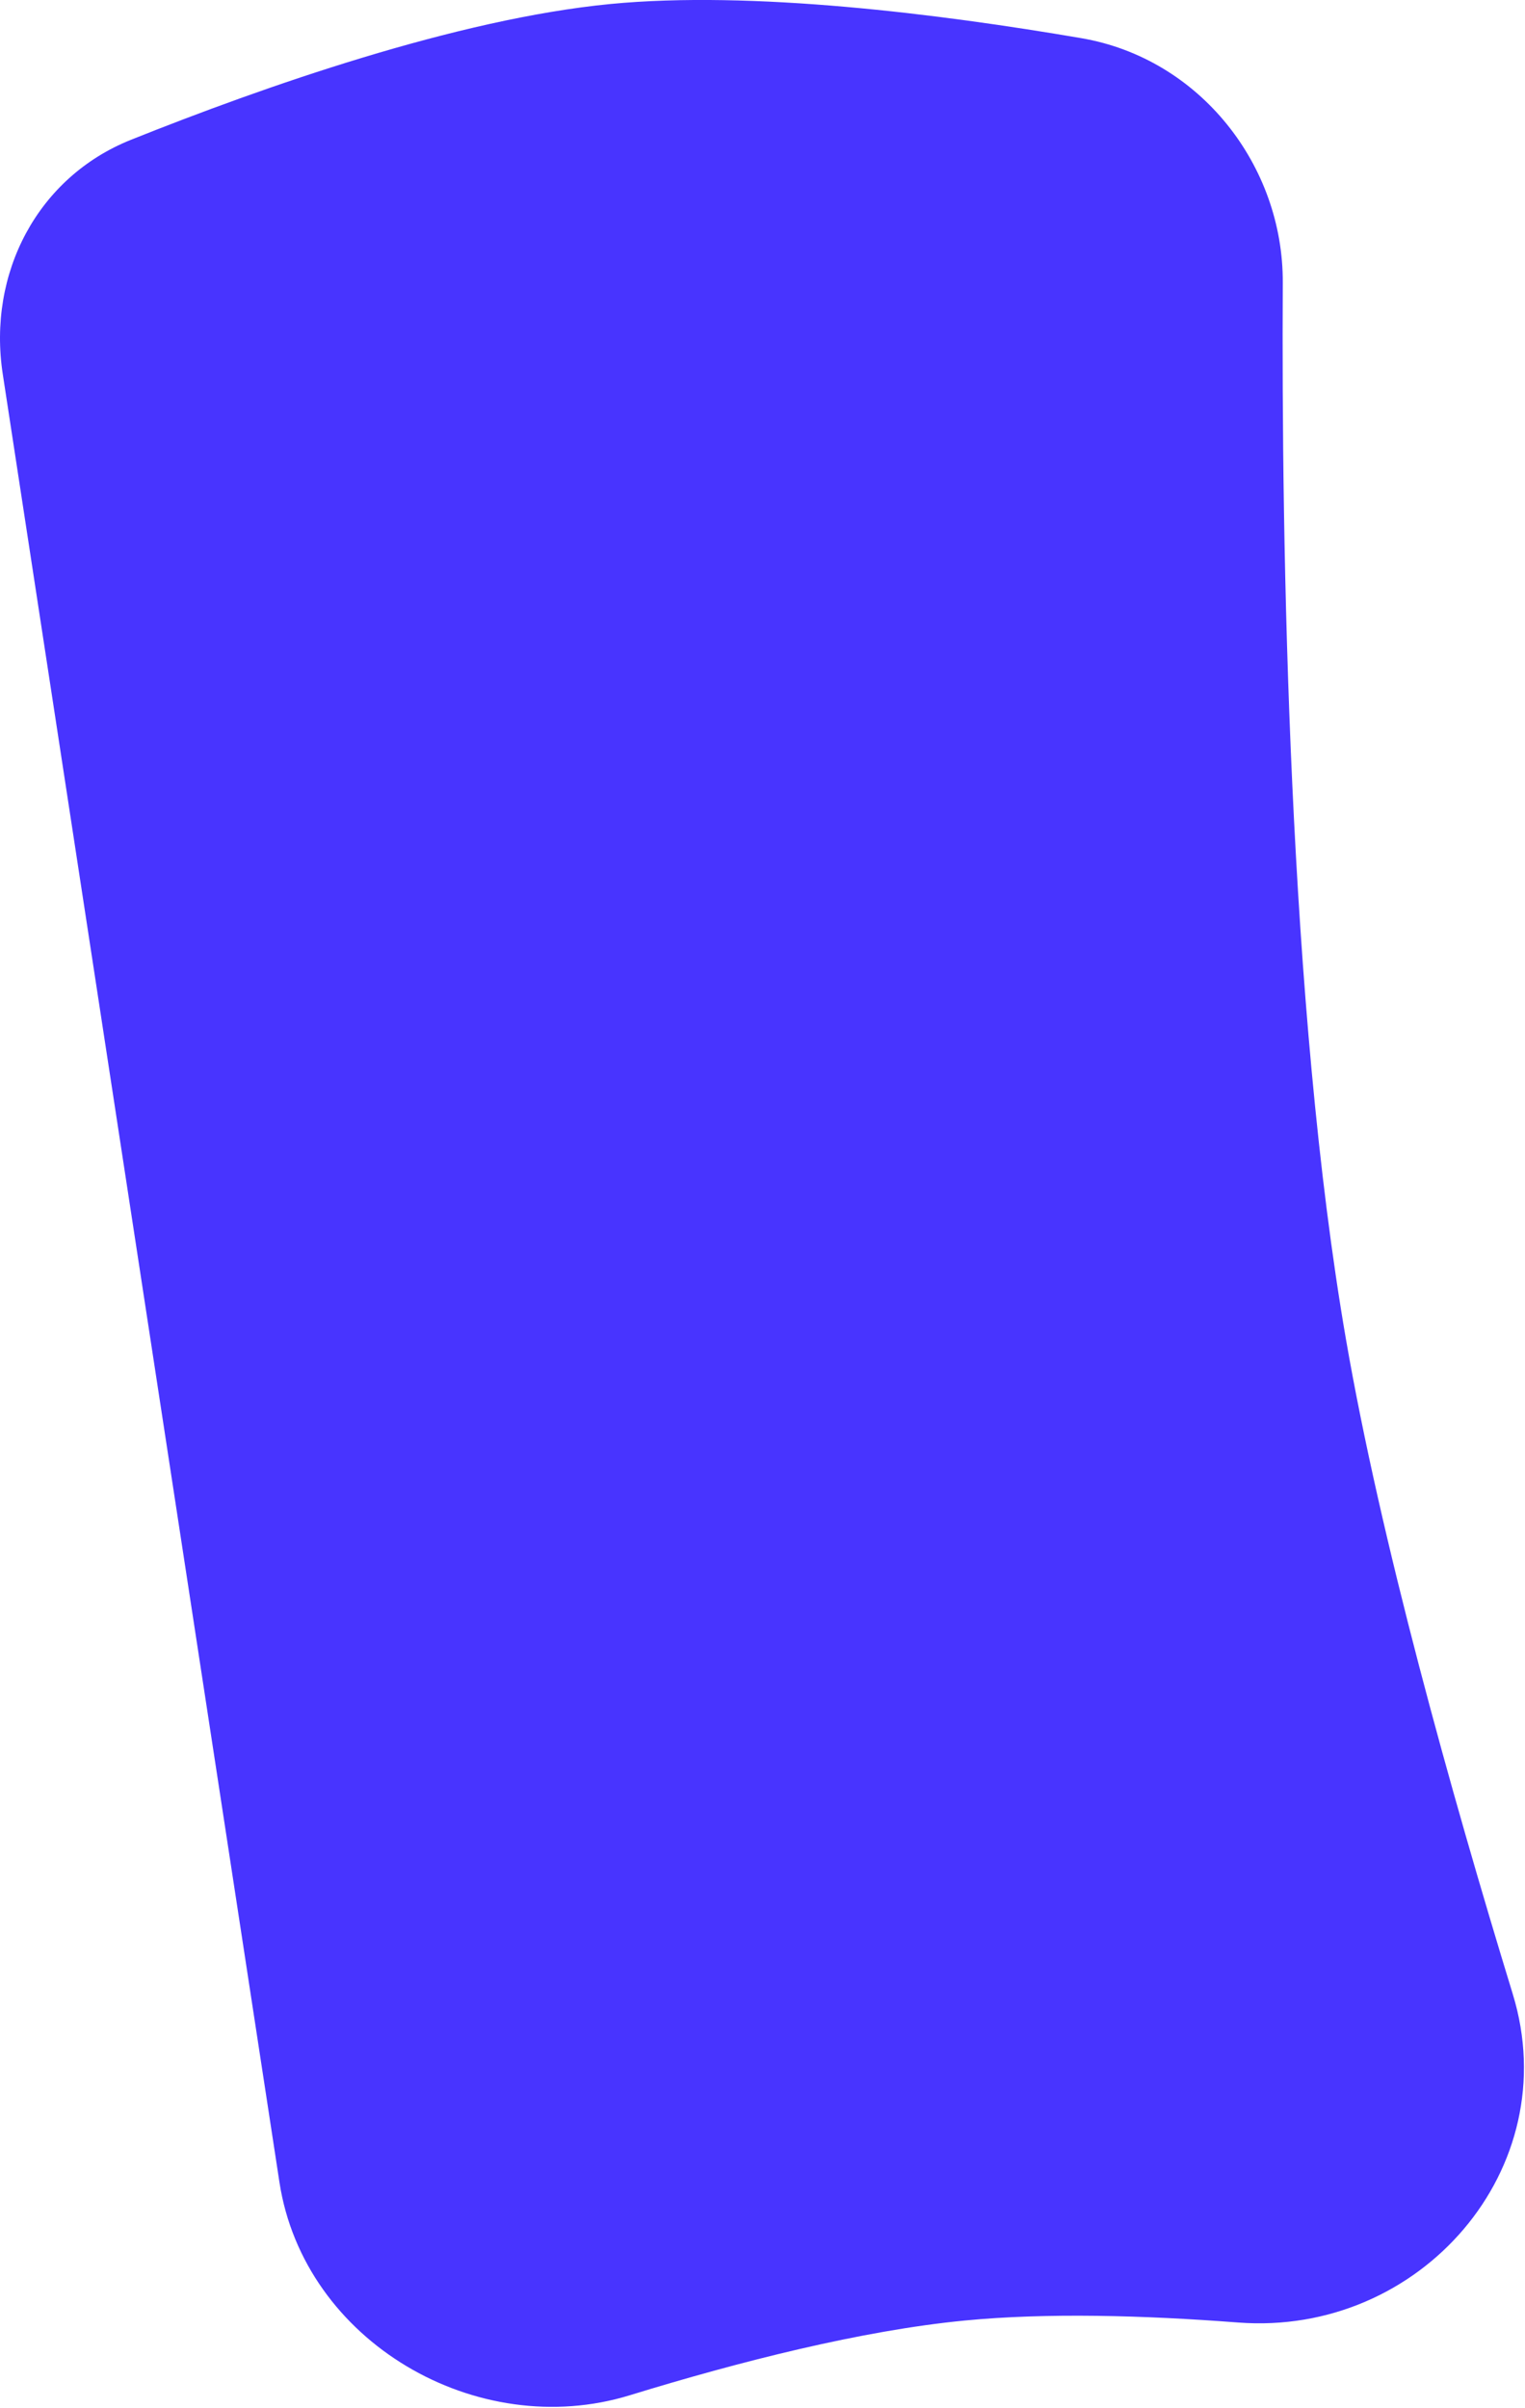 <?xml version="1.0" encoding="UTF-8"?> <svg xmlns="http://www.w3.org/2000/svg" width="133" height="210" viewBox="0 0 133 210" fill="none"><path d="M0.241 32.623C-1.106 23.824 3.279 15.45 11.421 12.191C22.973 7.568 39.843 1.645 53.226 0.35C65.557 -0.844 81.948 1.212 94.312 3.33C104.636 5.098 111.929 14.416 111.875 24.657C111.755 47.524 112.373 87.783 117.385 116.787C120.409 134.283 126.482 156.082 131.935 173.89C136.594 189.109 123.867 203.746 107.974 202.526C99.718 201.892 91.254 201.665 84.141 202.353C75.144 203.224 64.486 205.931 54.928 208.869C41.612 212.962 26.501 204.208 24.37 190.287C21.138 169.167 16.697 140.148 13.322 118.099C9.162 90.913 3.379 53.131 0.241 32.623Z" fill="#4834FF"></path></svg> 